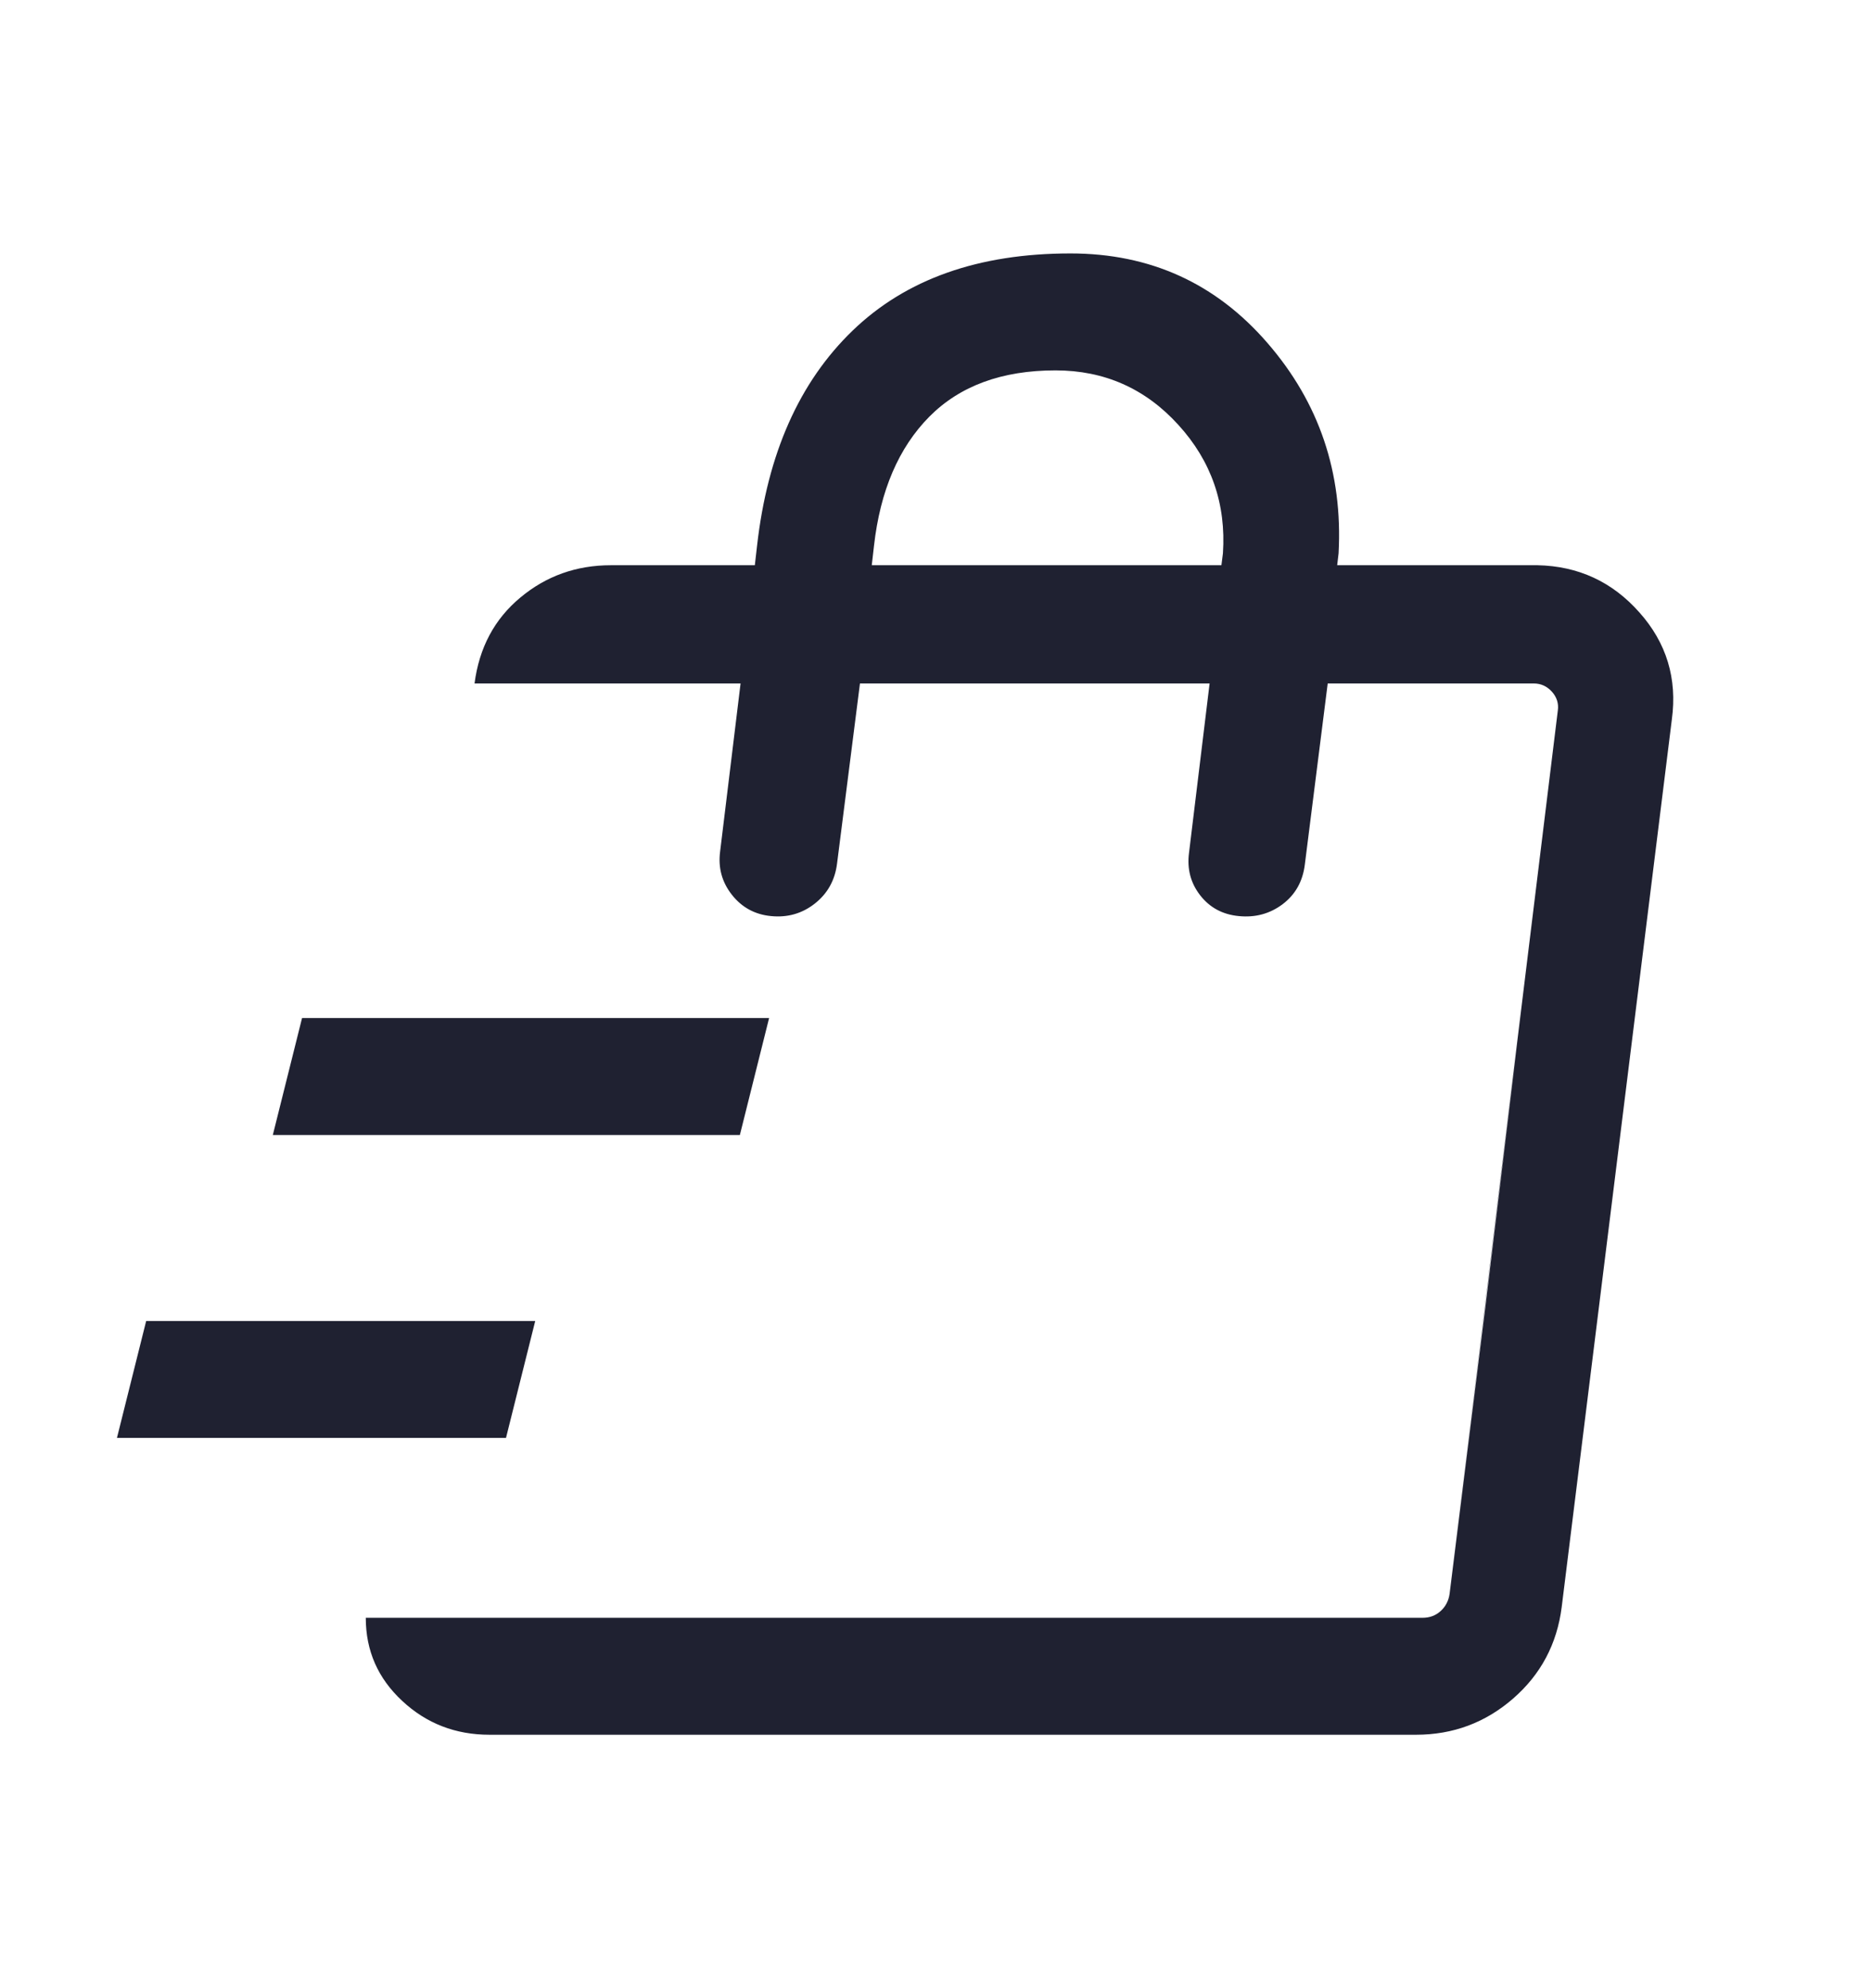 <svg width="16" height="17" viewBox="0 0 16 17" fill="none" xmlns="http://www.w3.org/2000/svg">
<path d="M1 12.295L1.25 11.295H4.577L4.327 12.295H1ZM2.333 9.705L2.583 8.705H6.577L6.327 9.705H2.333ZM12.37 13.84L12.704 11.16L13.181 7.224L13.354 5.844L12.37 13.84ZM4.186 14.833C3.896 14.833 3.647 14.737 3.44 14.544C3.232 14.351 3.128 14.115 3.128 13.833H12.165C12.225 13.833 12.277 13.814 12.319 13.776C12.362 13.737 12.388 13.688 12.396 13.628L13.322 6.074C13.33 6.015 13.313 5.961 13.271 5.914C13.228 5.867 13.176 5.844 13.117 5.844H11.354L11.158 7.395C11.14 7.537 11.077 7.649 10.969 7.731C10.86 7.813 10.735 7.847 10.594 7.833C10.456 7.82 10.346 7.761 10.264 7.656C10.182 7.551 10.15 7.43 10.168 7.292L10.344 5.844H7.354L7.158 7.385C7.14 7.527 7.077 7.64 6.968 7.726C6.86 7.811 6.735 7.847 6.594 7.833C6.456 7.82 6.344 7.759 6.259 7.651C6.174 7.543 6.14 7.42 6.158 7.282L6.333 5.844H4.058C4.098 5.538 4.228 5.294 4.449 5.11C4.67 4.925 4.929 4.833 5.224 4.833H6.455L6.474 4.667C6.563 3.88 6.835 3.267 7.291 2.827C7.747 2.387 8.367 2.167 9.154 2.167C9.835 2.167 10.397 2.422 10.839 2.933C11.281 3.443 11.484 4.043 11.447 4.731L11.435 4.833H13.148C13.496 4.84 13.787 4.974 14.019 5.236C14.252 5.497 14.344 5.803 14.297 6.151L13.355 13.741C13.315 14.057 13.176 14.318 12.939 14.524C12.702 14.73 12.425 14.833 12.109 14.833H4.186ZM7.455 4.833H10.445L10.458 4.731C10.486 4.309 10.359 3.942 10.076 3.632C9.794 3.322 9.444 3.167 9.026 3.167C8.568 3.167 8.209 3.299 7.947 3.563C7.685 3.828 7.527 4.196 7.474 4.667L7.455 4.833Z" fill="#1F2131"/>
</svg>
